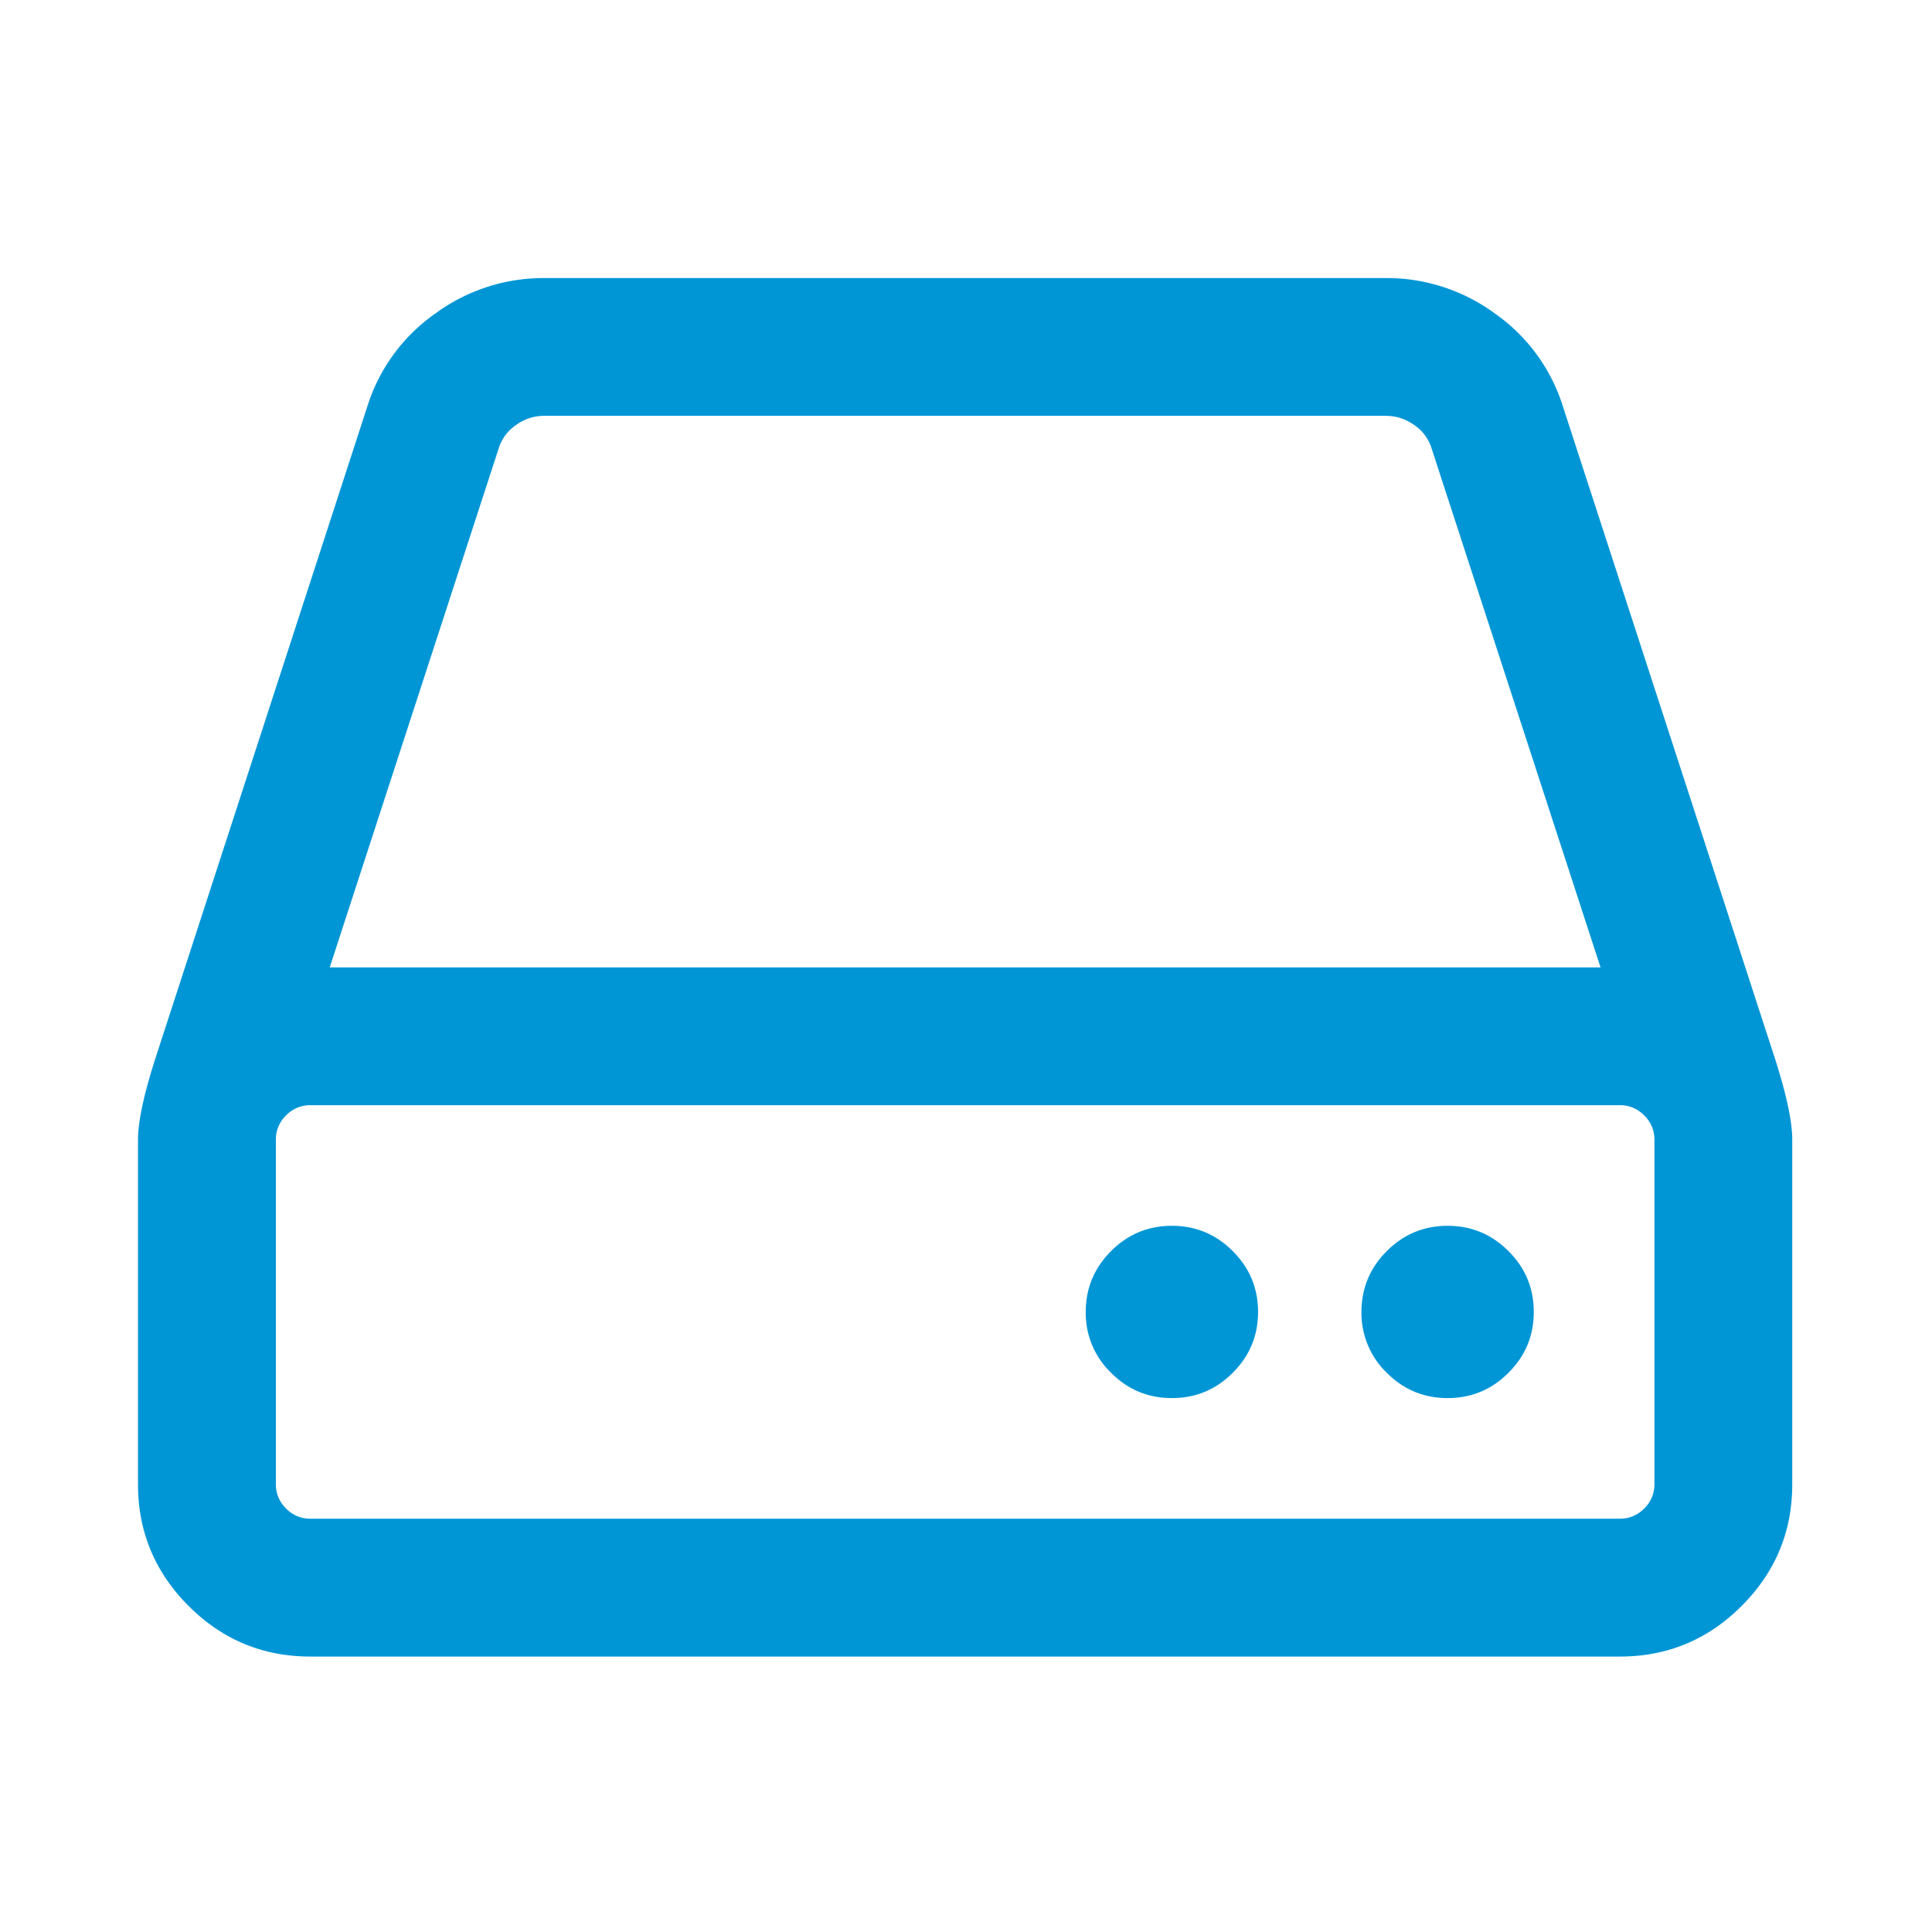 <svg width="42" height="42" viewBox="0 0 42 42" xmlns="http://www.w3.org/2000/svg">
    <g fill="none" fill-rule="evenodd">
        <path d="M30.135 6.045a3.97 3.97 0 0 1 2.365.772 3.882 3.882 0 0 1 1.475 2.014l4.613 14.187c.25.781.374 1.367.374 1.757v7.492c0 1.03-.367 1.911-1.1 2.645-.734.734-1.616 1.1-2.646 1.1H6.746c-1.03 0-1.912-.366-2.646-1.1-.733-.734-1.1-1.615-1.1-2.645v-7.492c0-.39.125-.976.375-1.757L7.987 8.831a3.88 3.88 0 0 1 1.475-2.014 3.968 3.968 0 0 1 2.365-.772zm5.082 17.981H6.747a.72.72 0 0 0-.528.222.721.721 0 0 0-.222.527v7.492a.72.72 0 0 0 .222.526.719.719 0 0 0 .527.222h28.47a.72.72 0 0 0 .527-.222.721.721 0 0 0 .223-.526v-7.492a.722.722 0 0 0-.223-.527.72.72 0 0 0-.526-.222zm-9.74 2.622c.515 0 .955.183 1.322.55.367.366.55.808.55 1.323 0 .515-.183.956-.55 1.322-.366.368-.807.55-1.323.55-.515 0-.956-.182-1.323-.55a1.803 1.803 0 0 1-.55-1.322c0-.515.184-.956.55-1.323.367-.367.808-.55 1.323-.55zm5.993 0c.515 0 .956.183 1.323.55.367.366.55.808.55 1.323 0 .515-.183.956-.55 1.322-.366.368-.808.55-1.323.55-.515 0-.956-.182-1.323-.55a1.804 1.804 0 0 1-.55-1.322c0-.515.183-.956.55-1.323.367-.367.808-.55 1.323-.55zM30.135 9.04H11.827c-.219 0-.422.066-.609.2a.95.95 0 0 0-.375.502L7.168 21.03h27.626L31.12 9.743a.948.948 0 0 0-.375-.503c-.187-.132-.39-.199-.609-.199z" fill="#0096D6" fill-rule="nonzero"/>
        <path d="M0 0h42v42H0z"/>
    </g>
</svg>
